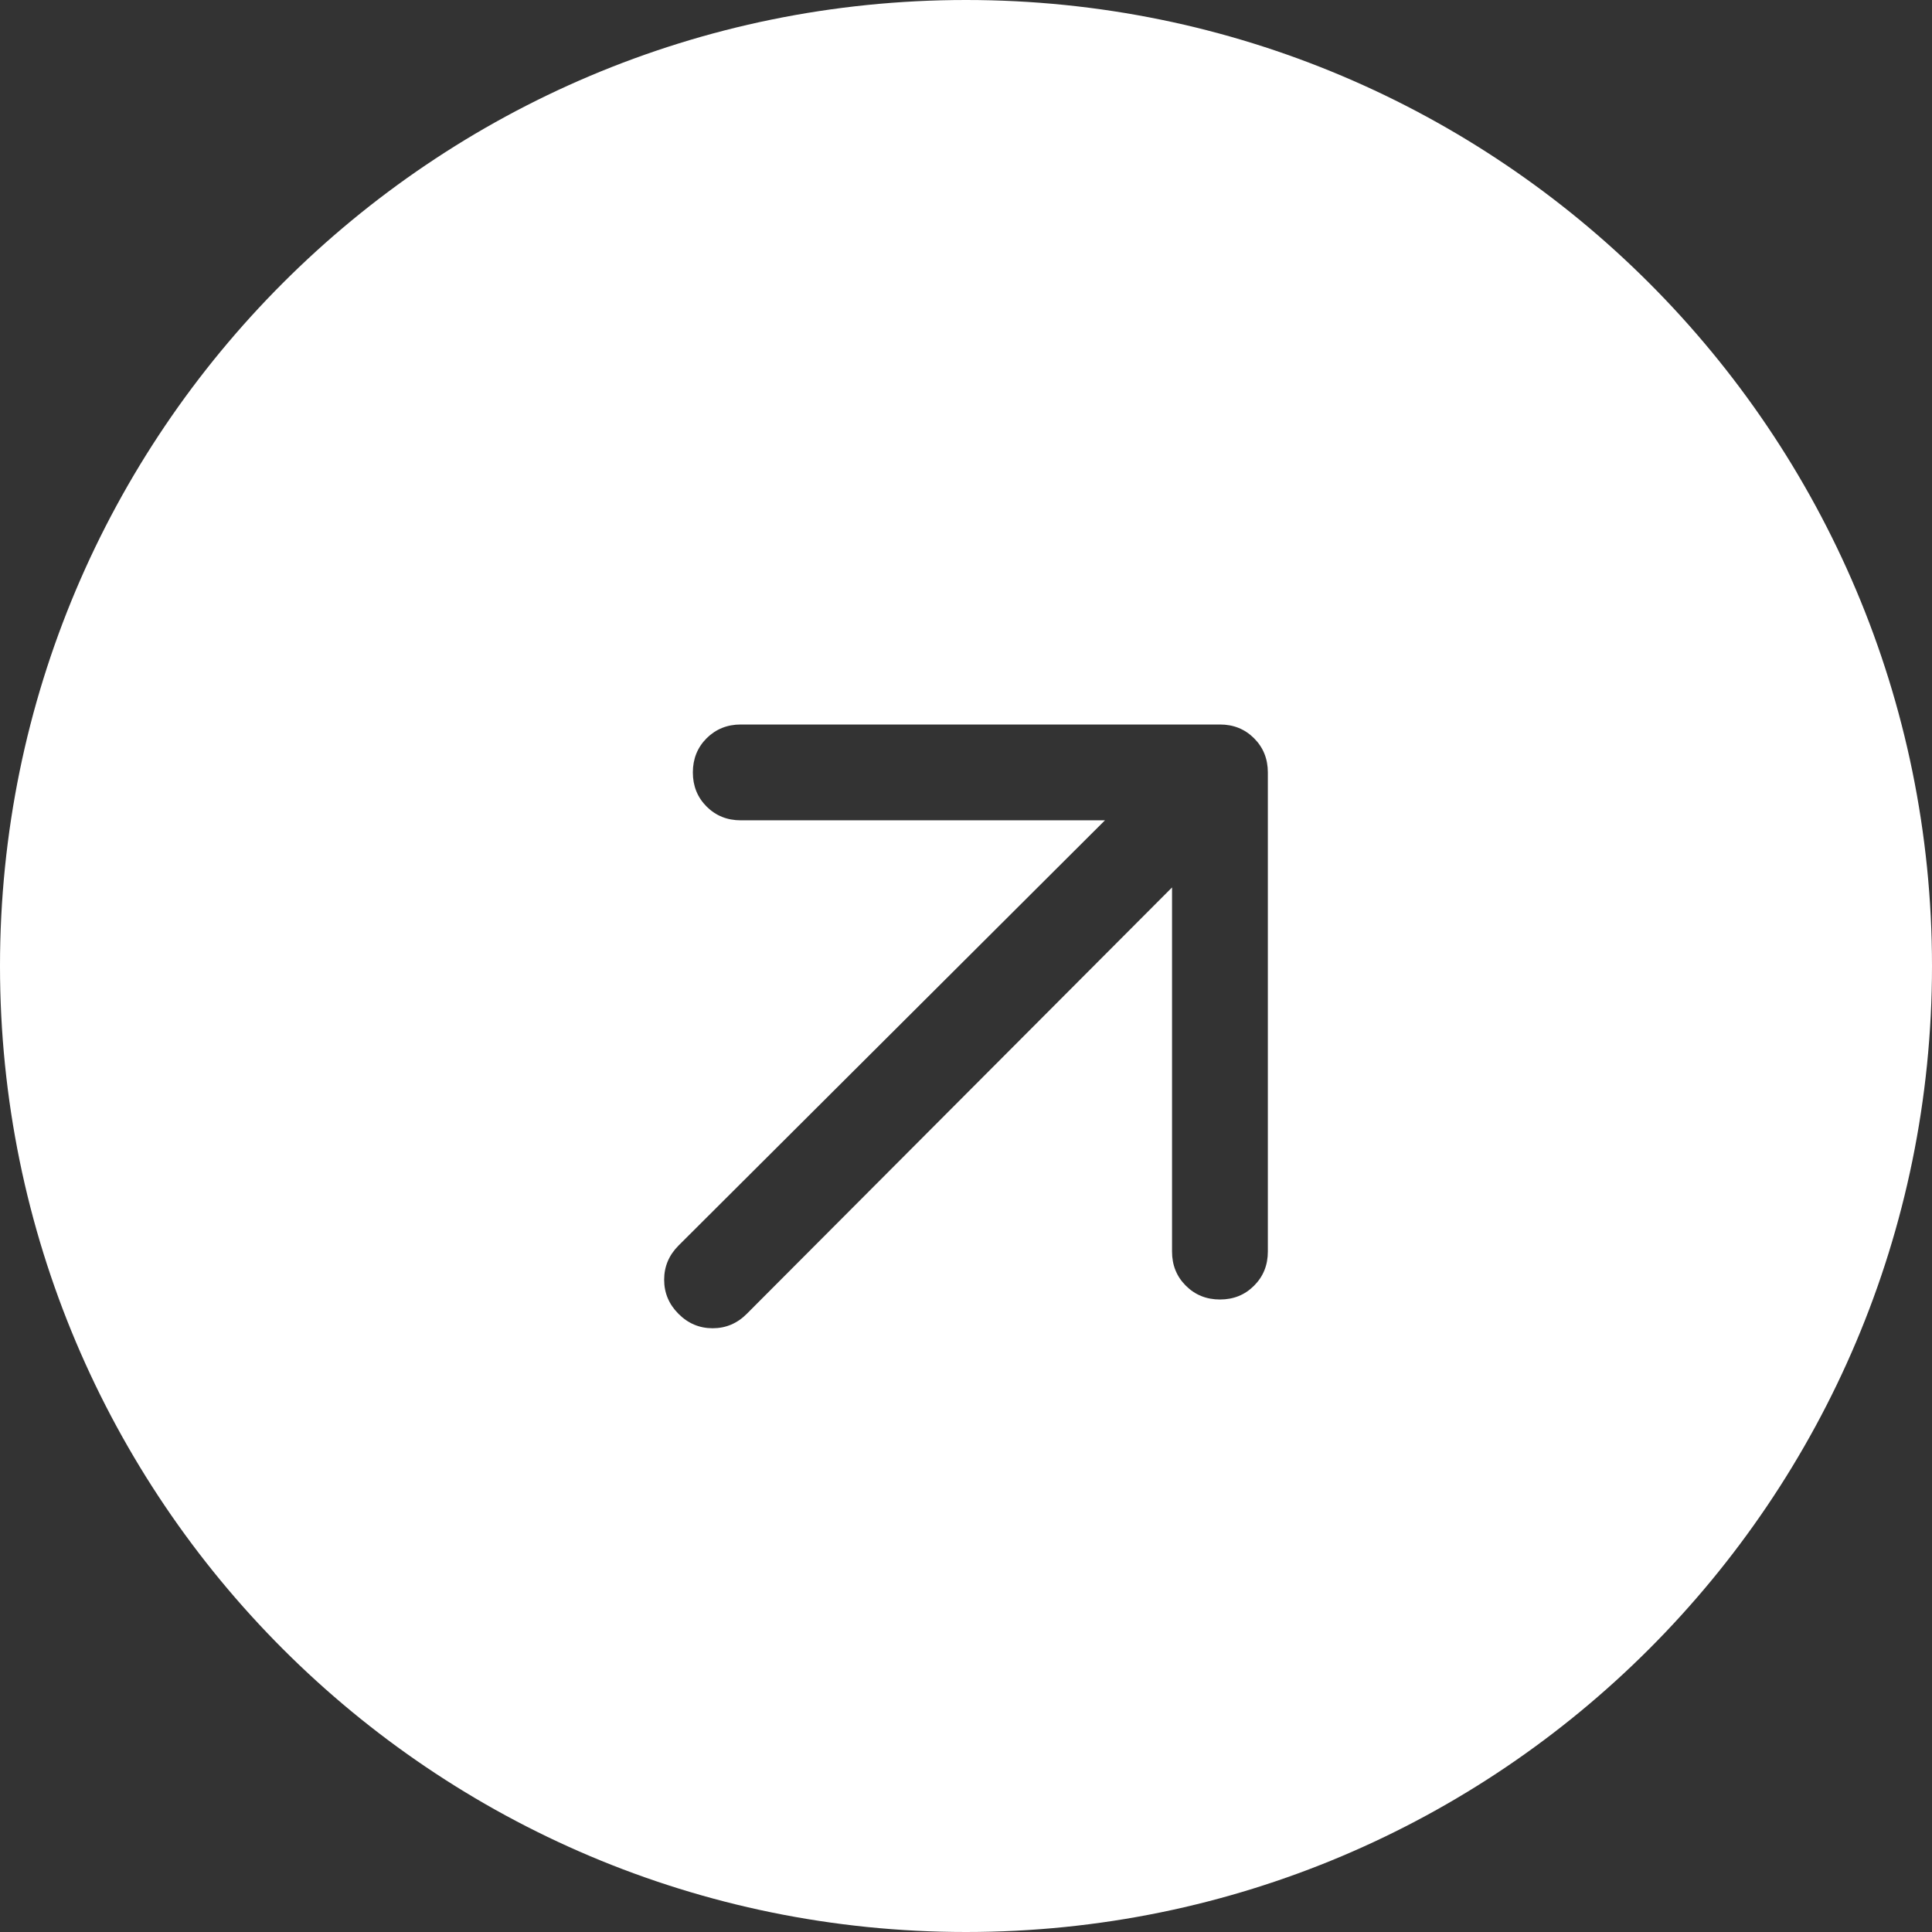 <svg width="42" height="42" viewBox="0 0 42 42" fill="none" xmlns="http://www.w3.org/2000/svg">
<rect x="0" y="0" width="42" height="42" fill="#333333" stroke="none"/>
<path fill-rule="evenodd" clip-rule="evenodd" d="M21 0C9.402 0 0 9.402 0 21C0 32.598 9.402 42 21 42C32.598 42 42 32.598 42 21C42 9.402 32.598 0 21 0ZM16.234 28.562L25.479 19.292V27.208C25.479 27.503 25.579 27.751 25.779 27.95C25.979 28.15 26.226 28.25 26.521 28.25C26.816 28.25 27.063 28.15 27.262 27.95C27.462 27.751 27.562 27.503 27.562 27.208V16.792C27.562 16.497 27.462 16.249 27.262 16.049C27.063 15.85 26.816 15.75 26.521 15.75H16.104C15.809 15.75 15.562 15.85 15.361 16.049C15.162 16.249 15.062 16.497 15.062 16.792C15.062 17.087 15.162 17.334 15.361 17.534C15.562 17.734 15.809 17.833 16.104 17.833H24.021L14.75 27.078C14.542 27.287 14.438 27.534 14.438 27.82C14.438 28.107 14.542 28.354 14.75 28.562C14.958 28.771 15.206 28.875 15.492 28.875C15.778 28.875 16.026 28.771 16.234 28.562Z" fill="white"/>
</svg>
